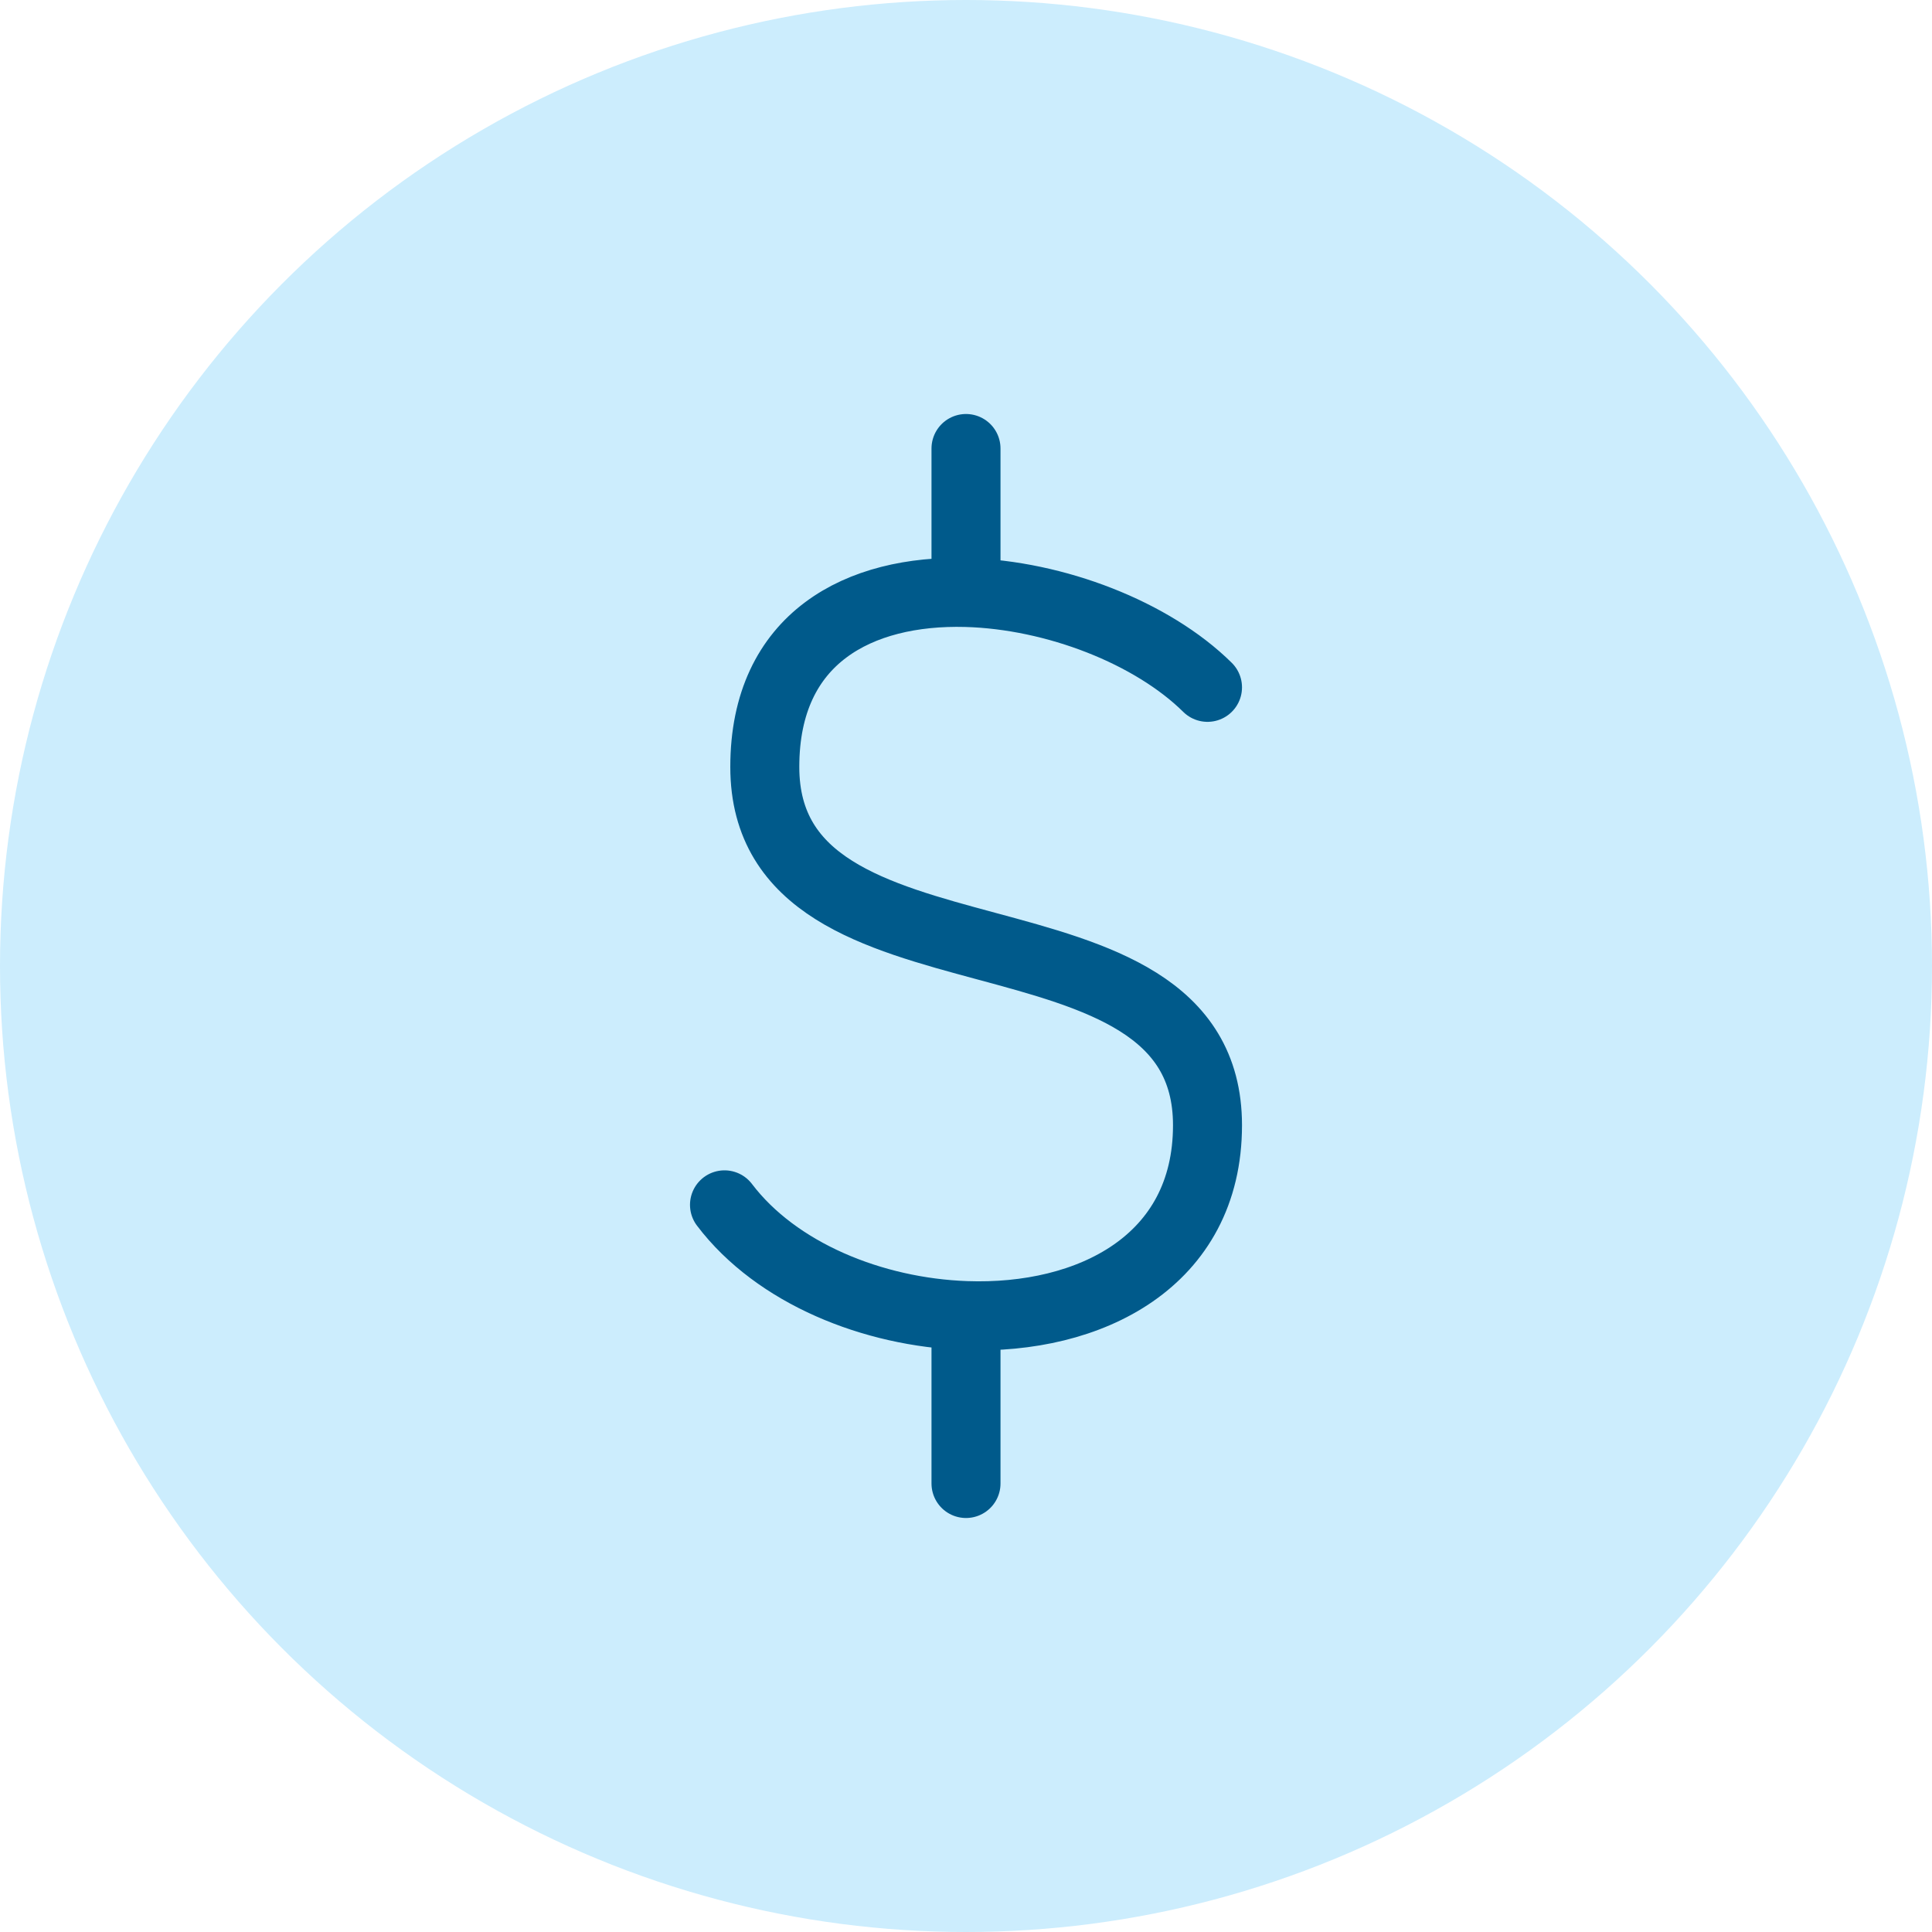 <svg width="56" height="56" viewBox="0 0 56 56" fill="none" xmlns="http://www.w3.org/2000/svg">
<g id="icon">
<circle id="Ellipse 4" cx="28" cy="28" r="28" fill="#CCEDFD"/>
<path id="Vector" d="M35 19.923C33.401 18.342 30.587 17.243 28 17.173M28 17.173C24.923 17.092 22.168 18.47 22.168 22.23C22.168 29.153 35 25.692 35 32.615C35 36.565 31.584 38.262 28 38.133M28 17.173V13M21 34.923C22.505 36.907 25.3 38.037 28 38.133M28 38.133V43" stroke="#005A8B" stroke-width="2" stroke-linecap="round" stroke-linejoin="round"/>
</g>
</svg>

